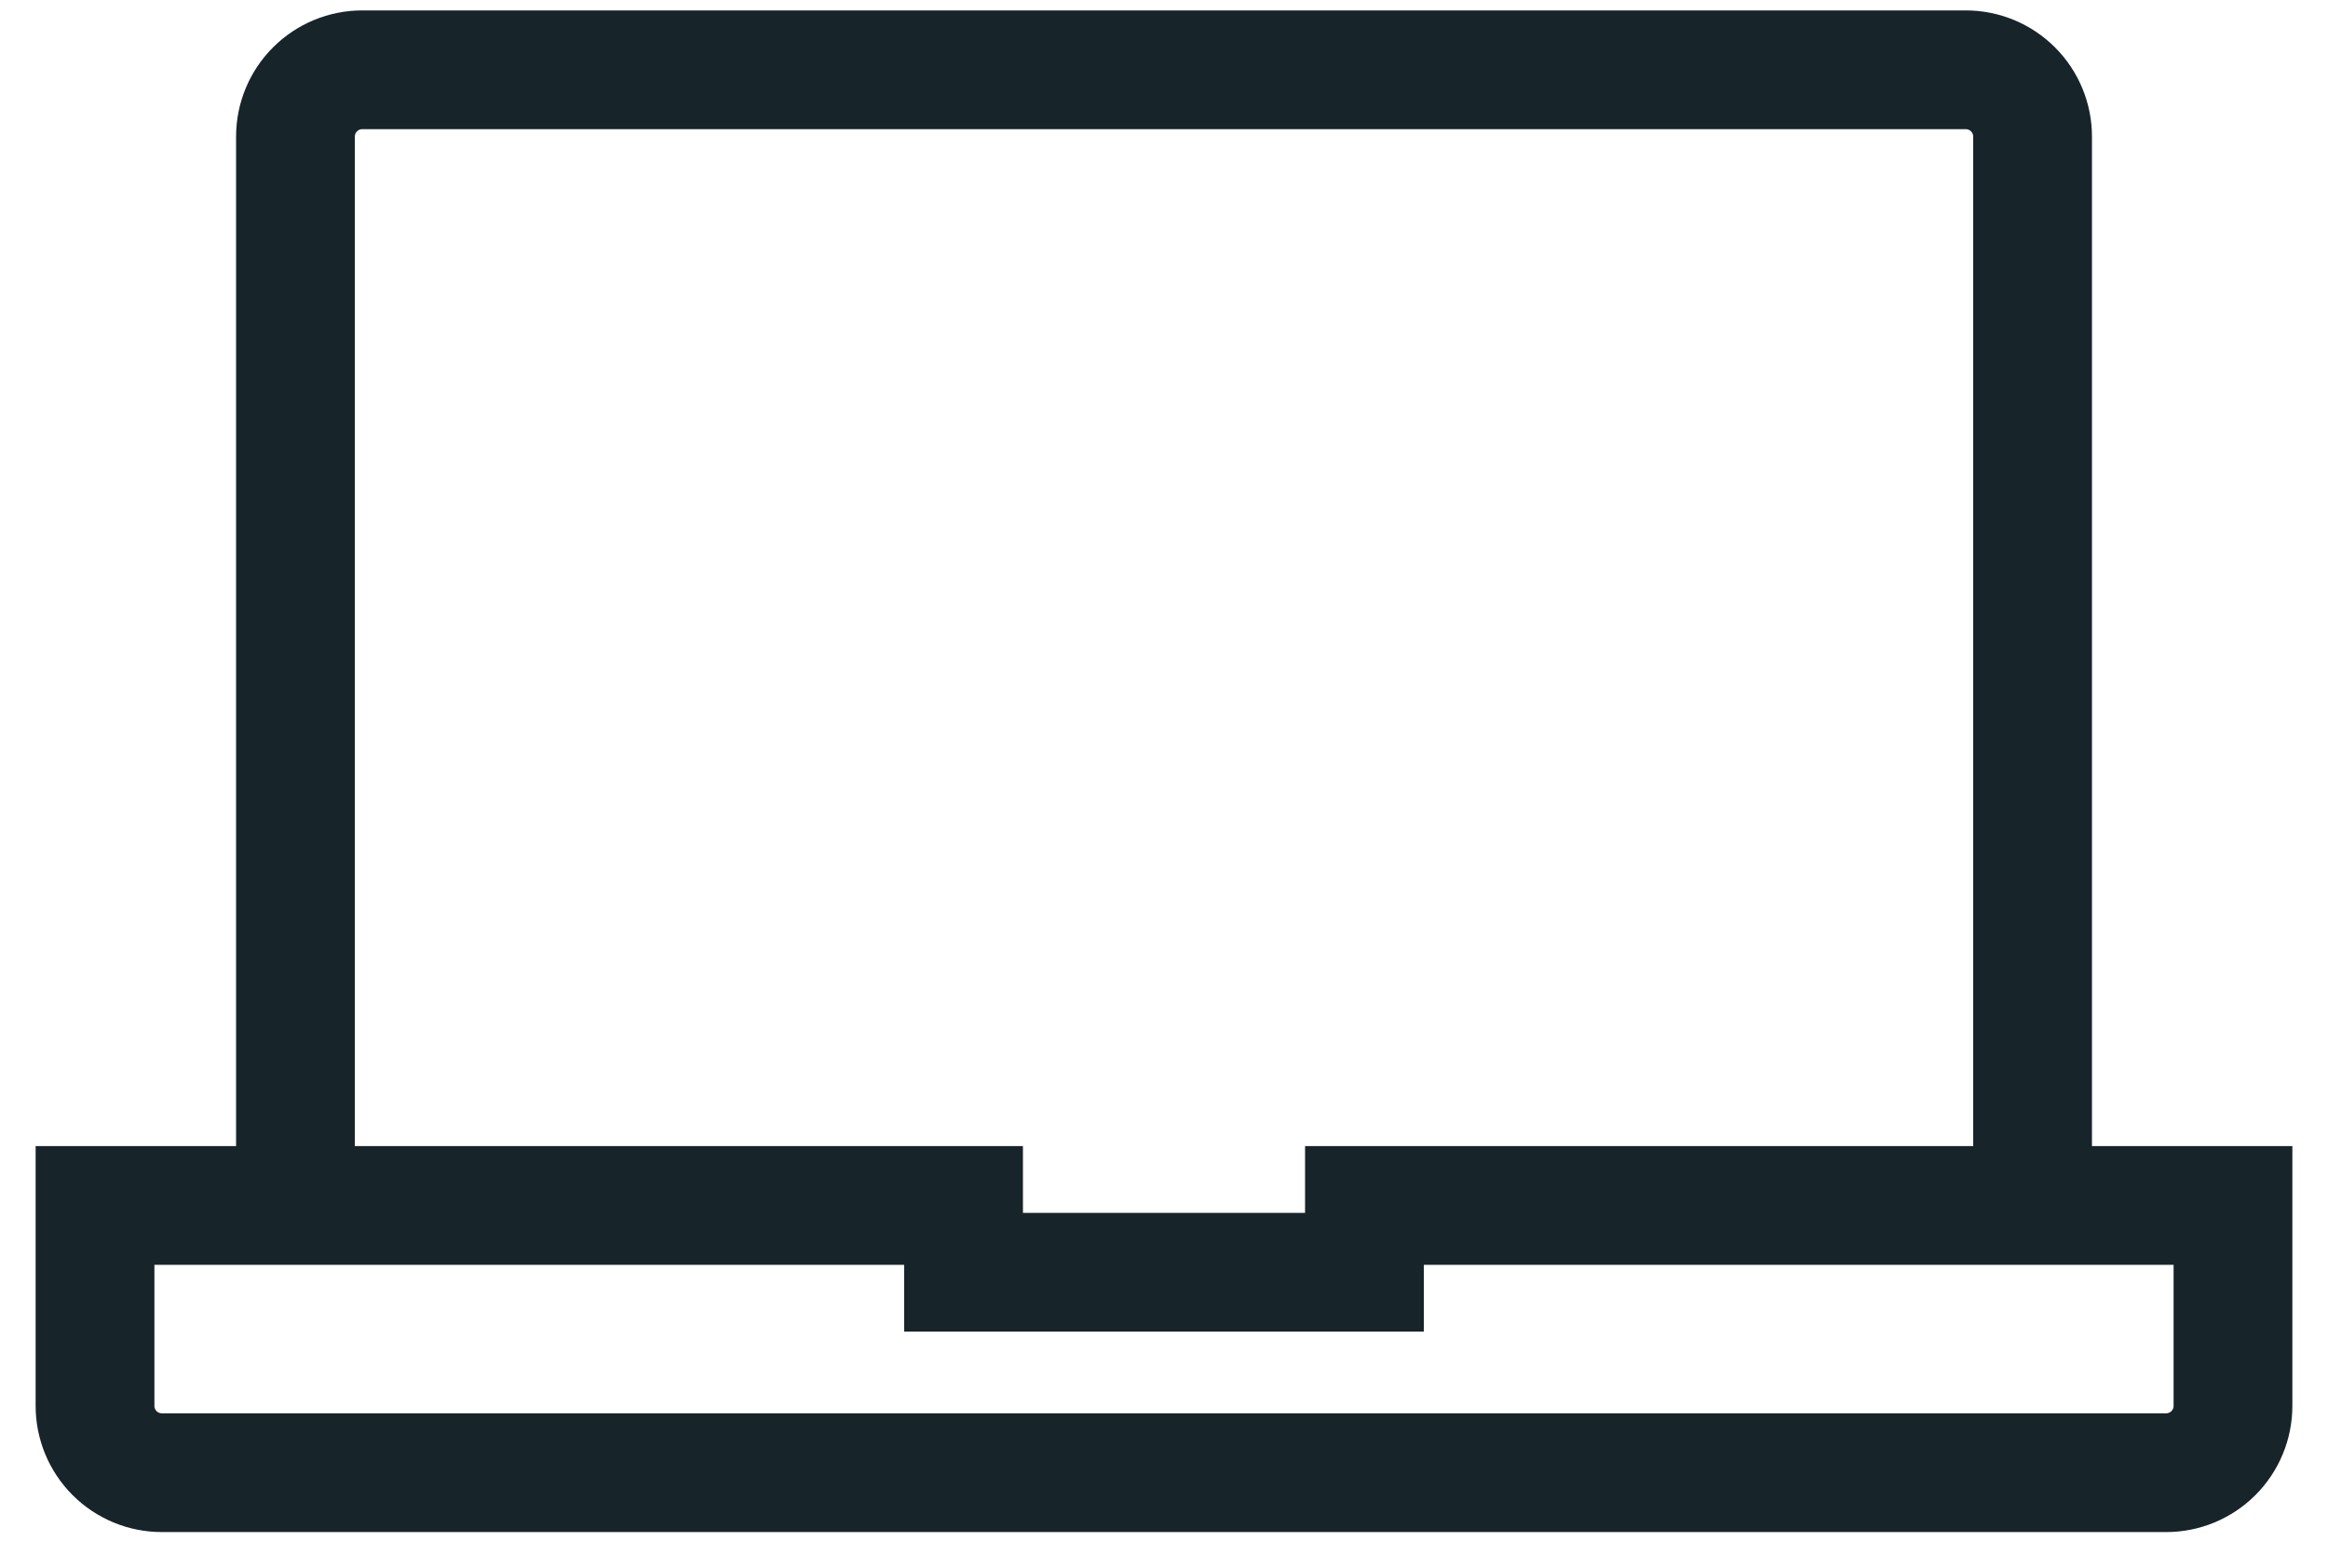 <svg xmlns="http://www.w3.org/2000/svg" width="49" height="33" viewBox="0 0 49 33" fill="none"><path d="M6.219 25.375V2.875C6.219 2.502 6.367 2.144 6.631 1.881C6.895 1.617 7.252 1.469 7.625 1.469H41.375C41.748 1.469 42.106 1.617 42.37 1.881C42.633 2.144 42.782 2.502 42.782 2.875V25.375" stroke="#17252A" stroke-width="2.5" stroke-miterlimit="10"></path><path d="M28.719 25.375V26.781H20.281V25.375H2V29.594C2 29.967 2.148 30.324 2.412 30.588C2.676 30.852 3.033 31 3.406 31H45.594C45.967 31 46.324 30.852 46.588 30.588C46.852 30.324 47 29.967 47 29.594V25.375H28.719Z" stroke="#17252A" stroke-width="2.5" stroke-miterlimit="10"></path></svg>
